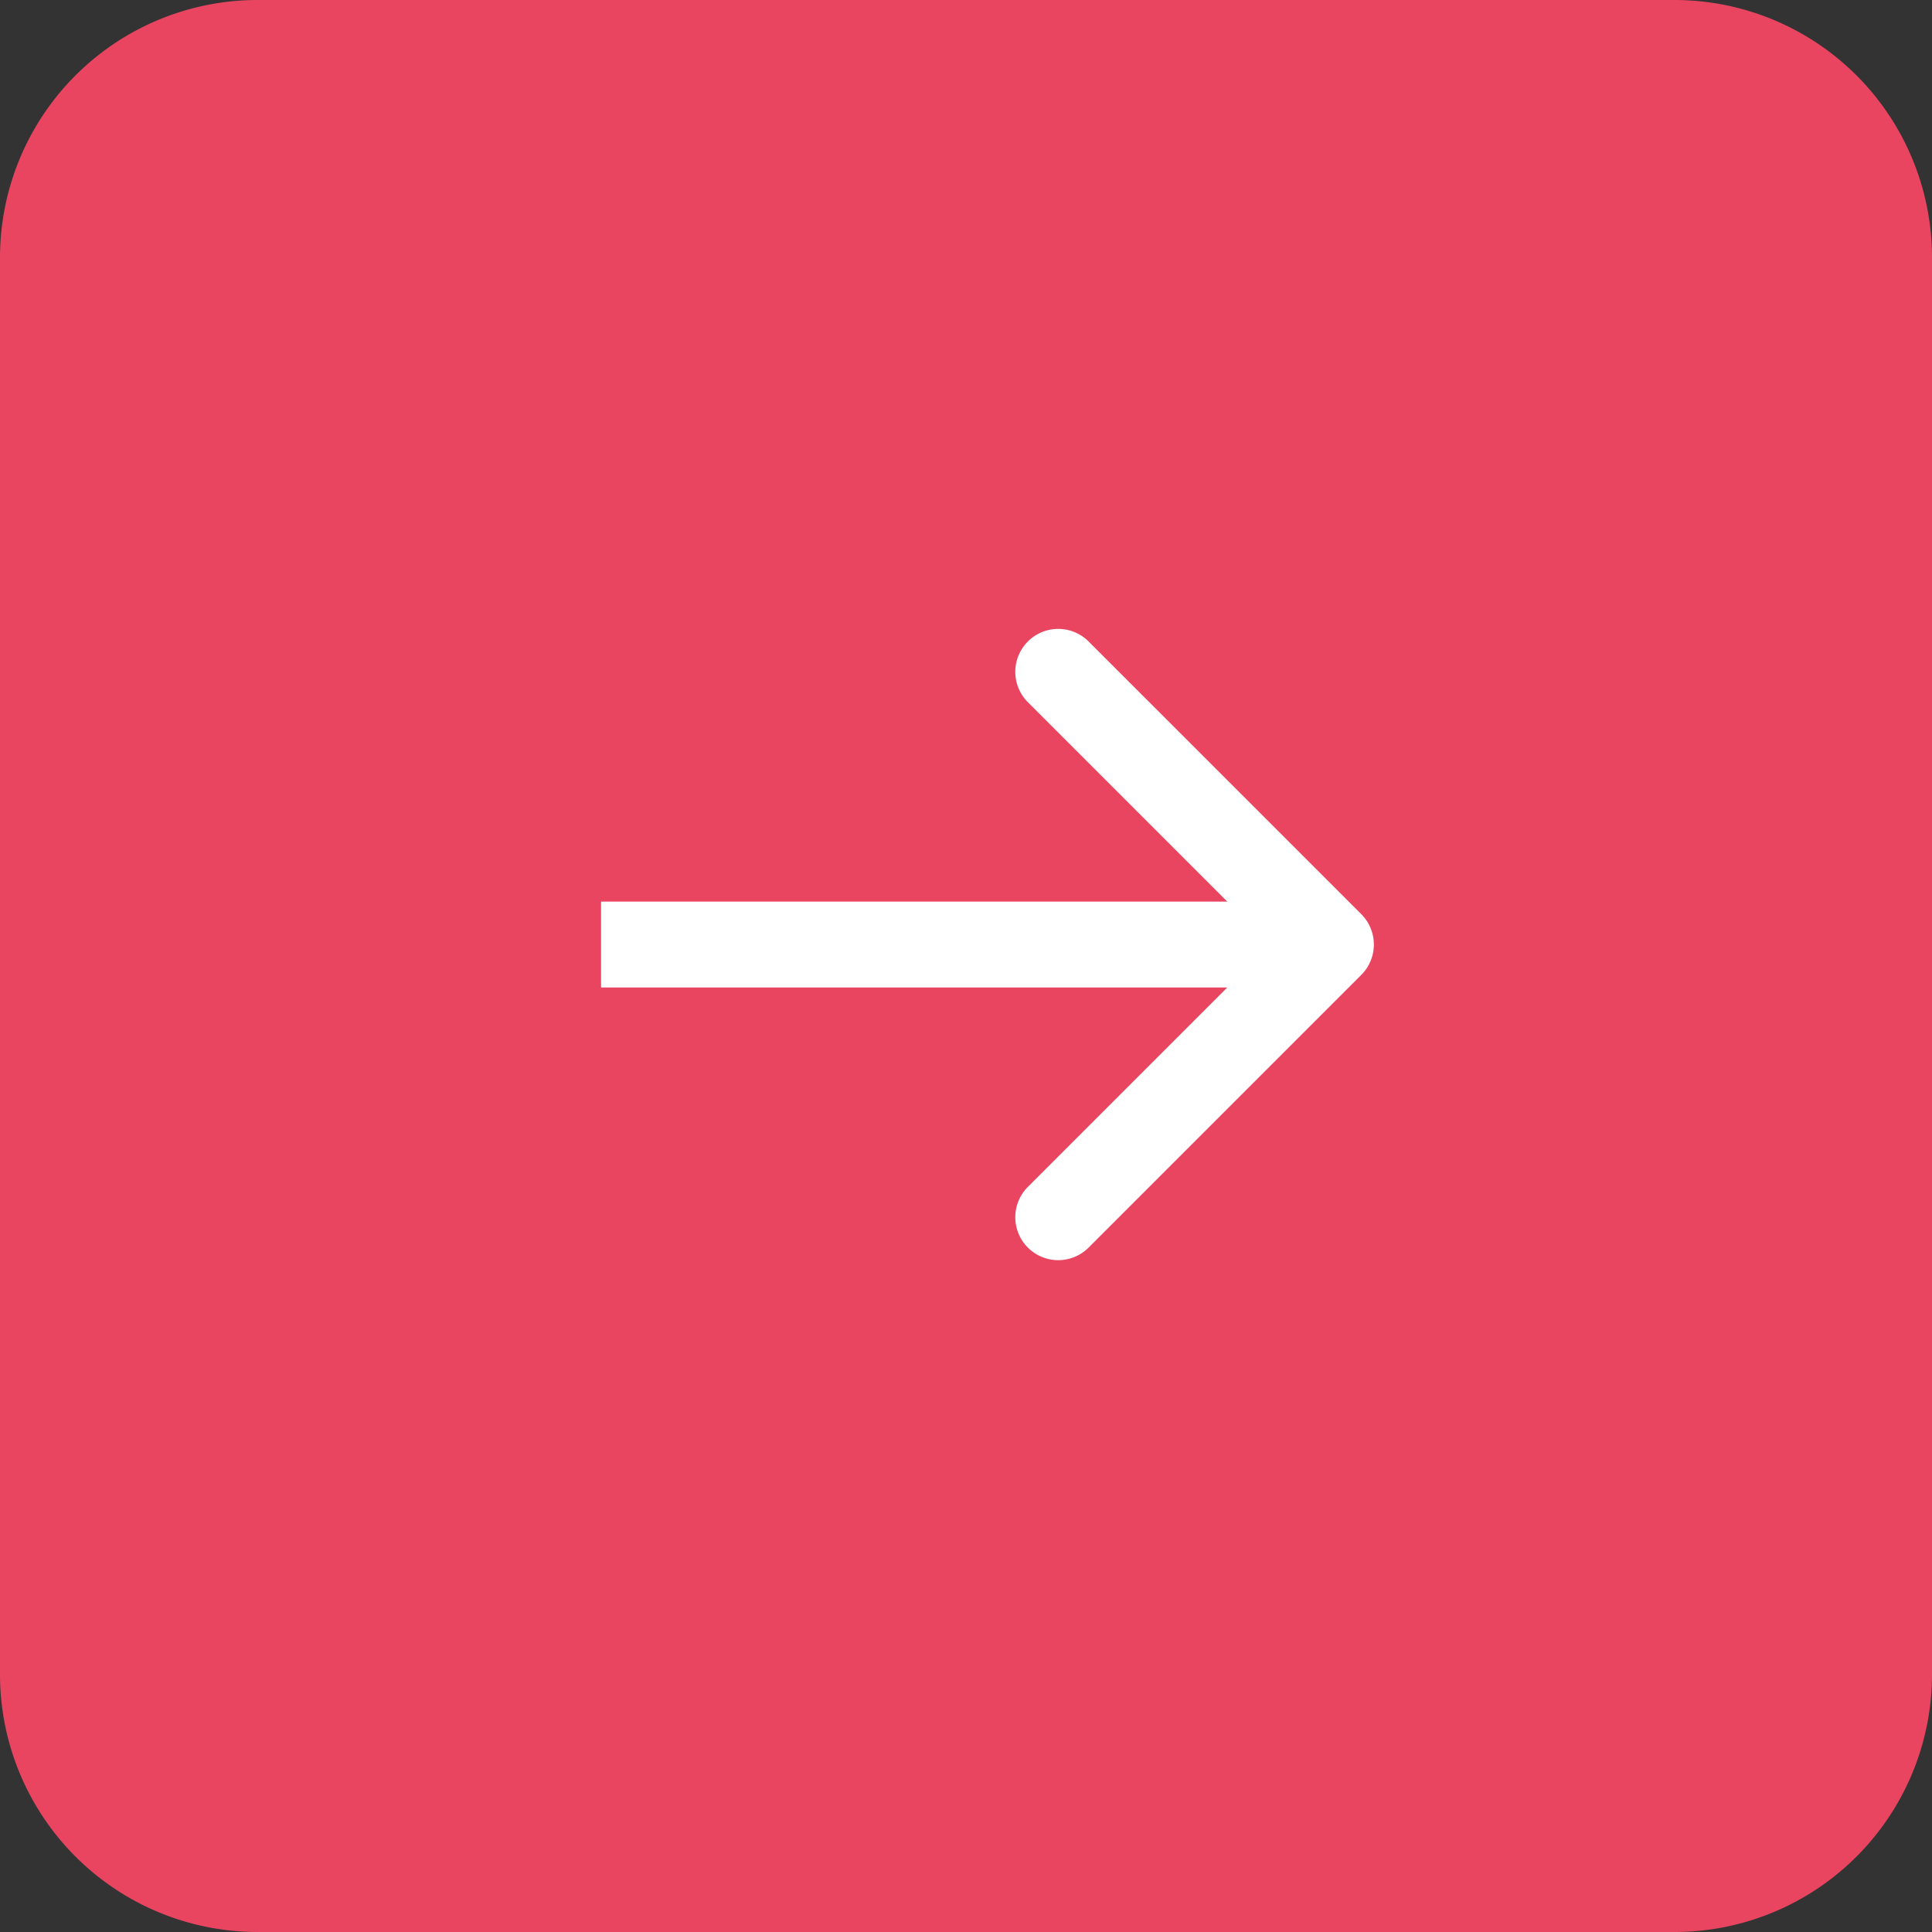 <svg width="45" height="45" fill="none" xmlns="http://www.w3.org/2000/svg"><rect width="100%" height="100%" fill="#333333" stroke="none"/><g clip-path="url(#clip0_1_10)"><path d="M39 0H6a6 6 0 00-6 6v33a6 6 0 006 6h33a6 6 0 006-6V6a6 6 0 00-6-6z" fill="#E94561"/><path d="M31.707 22.707a1 1 0 000-1.414l-6.364-6.364a1 1 0 00-1.414 1.414L29.586 22l-5.657 5.657a1 1 0 001.414 1.414l6.364-6.364zM14 23h17v-2H14v2z" fill="#fff"/></g><defs><clipPath id="clip0_1_10"><path fill="#fff" d="M0 0h45v45H0z"/></clipPath></defs></svg>